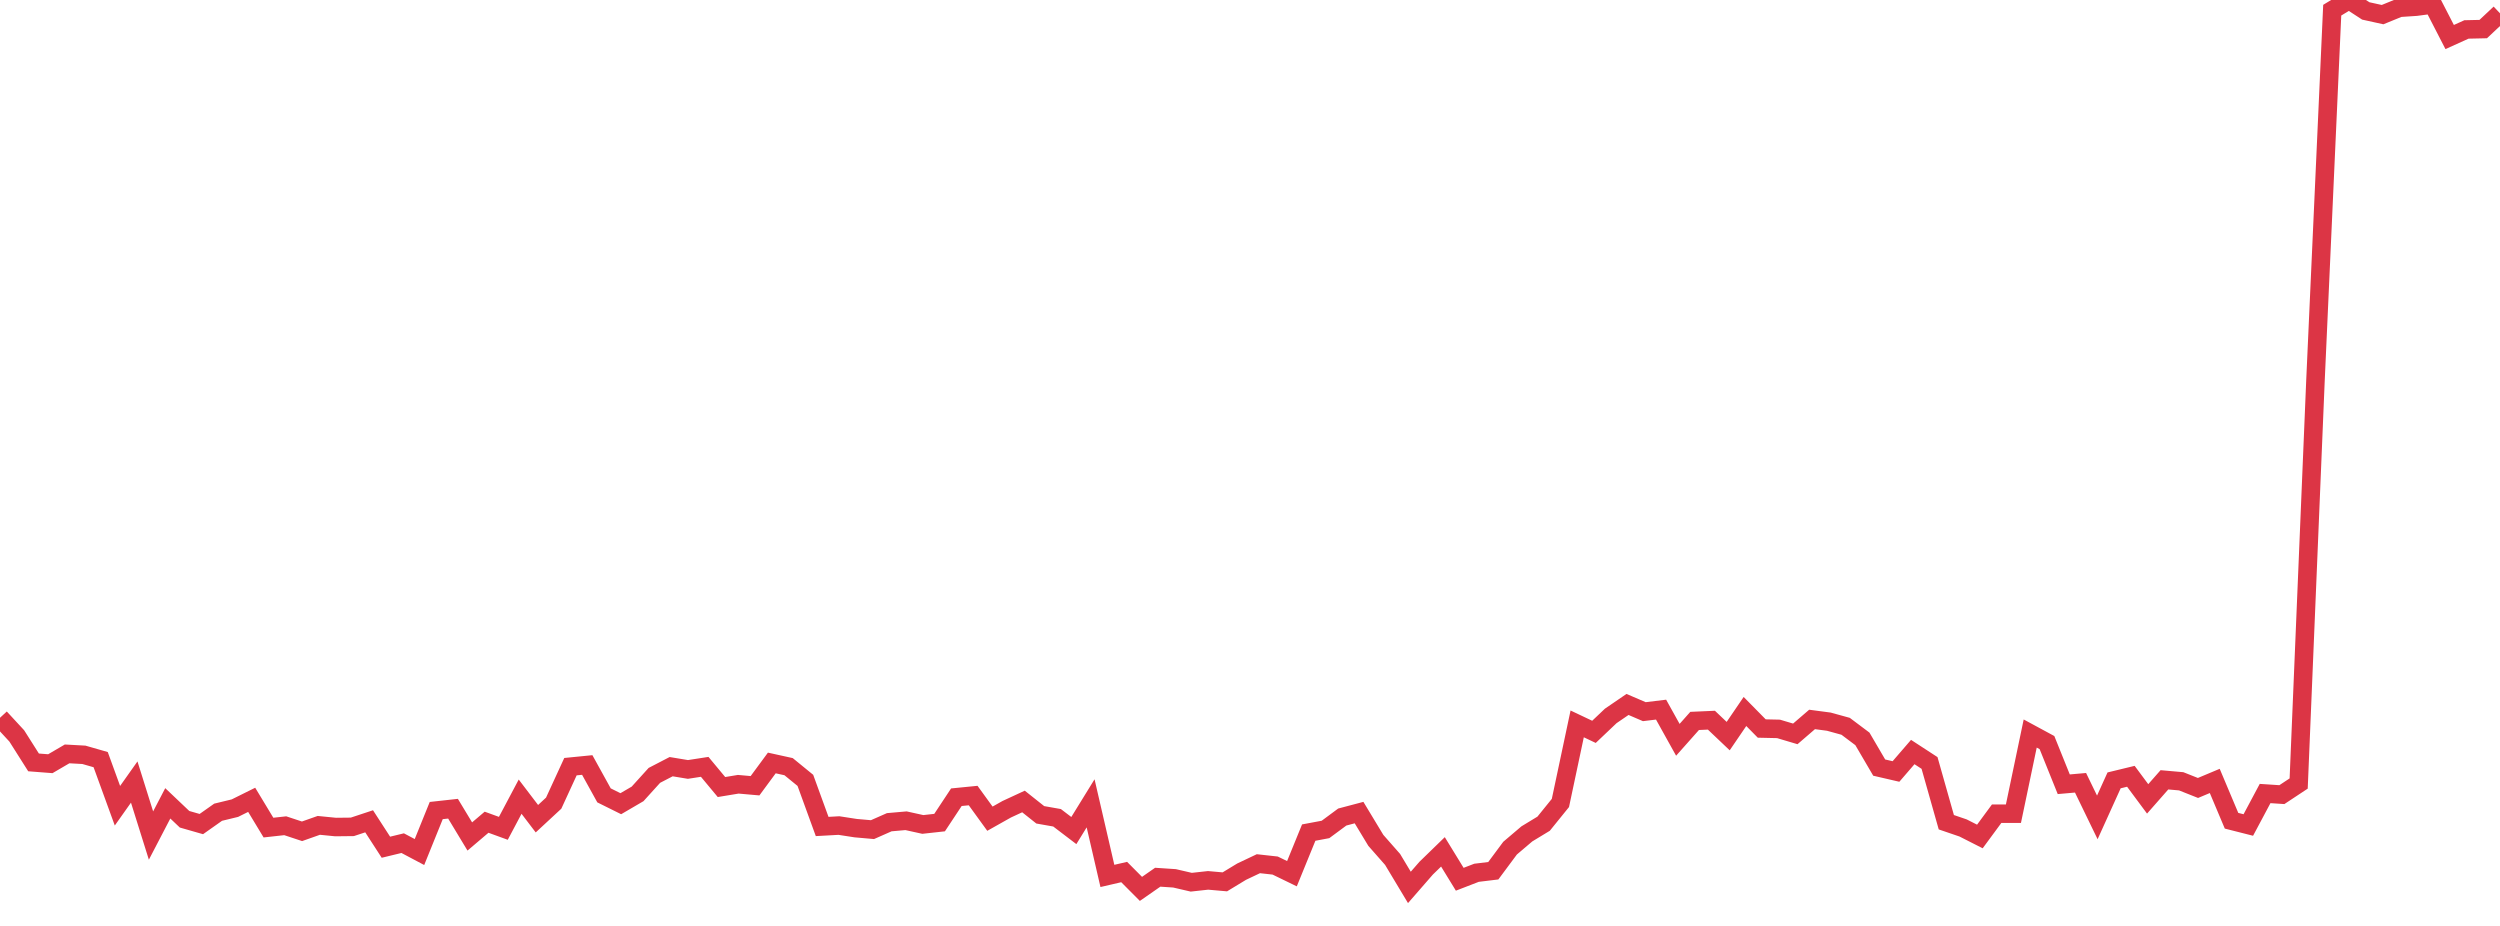 <?xml version="1.0" standalone="no"?>
<!DOCTYPE svg PUBLIC "-//W3C//DTD SVG 1.1//EN" "http://www.w3.org/Graphics/SVG/1.1/DTD/svg11.dtd">
<svg width="135" height="50" viewBox="0 0 135 50" preserveAspectRatio="none" class="sparkline" xmlns="http://www.w3.org/2000/svg"
xmlns:xlink="http://www.w3.org/1999/xlink"><path  class="sparkline--line" d="M 0 38.76 L 0 38.76 L 0.906 39.74 L 1.812 41.17 L 2.718 41.24 L 3.624 40.71 L 4.53 40.76 L 5.436 41.02 L 6.342 43.51 L 7.248 42.23 L 8.154 45.12 L 9.06 43.38 L 9.966 44.24 L 10.872 44.5 L 11.779 43.86 L 12.685 43.64 L 13.591 43.19 L 14.497 44.69 L 15.403 44.59 L 16.309 44.89 L 17.215 44.57 L 18.121 44.66 L 19.027 44.65 L 19.933 44.35 L 20.839 45.75 L 21.745 45.53 L 22.651 46.01 L 23.557 43.77 L 24.463 43.67 L 25.369 45.17 L 26.275 44.4 L 27.181 44.73 L 28.087 43.02 L 28.993 44.21 L 29.899 43.37 L 30.805 41.4 L 31.711 41.31 L 32.617 42.95 L 33.523 43.4 L 34.43 42.87 L 35.336 41.87 L 36.242 41.4 L 37.148 41.55 L 38.054 41.41 L 38.96 42.5 L 39.866 42.35 L 40.772 42.43 L 41.678 41.2 L 42.584 41.4 L 43.49 42.14 L 44.396 44.63 L 45.302 44.58 L 46.208 44.72 L 47.114 44.8 L 48.02 44.4 L 48.926 44.32 L 49.832 44.52 L 50.738 44.42 L 51.644 43.05 L 52.55 42.96 L 53.456 44.21 L 54.362 43.7 L 55.268 43.28 L 56.174 44 L 57.081 44.16 L 57.987 44.85 L 58.893 43.38 L 59.799 47.3 L 60.705 47.09 L 61.611 48 L 62.517 47.37 L 63.423 47.43 L 64.329 47.64 L 65.235 47.54 L 66.141 47.62 L 67.047 47.07 L 67.953 46.64 L 68.859 46.74 L 69.765 47.18 L 70.671 44.96 L 71.577 44.79 L 72.483 44.12 L 73.389 43.88 L 74.295 45.38 L 75.201 46.41 L 76.107 47.92 L 77.013 46.88 L 77.919 46 L 78.826 47.48 L 79.732 47.13 L 80.638 47.02 L 81.544 45.8 L 82.45 45.03 L 83.356 44.48 L 84.262 43.36 L 85.168 39.09 L 86.074 39.52 L 86.98 38.66 L 87.886 38.04 L 88.792 38.43 L 89.698 38.32 L 90.604 39.95 L 91.51 38.93 L 92.416 38.89 L 93.322 39.75 L 94.228 38.42 L 95.134 39.34 L 96.04 39.36 L 96.946 39.63 L 97.852 38.85 L 98.758 38.97 L 99.664 39.22 L 100.57 39.9 L 101.477 41.45 L 102.383 41.66 L 103.289 40.61 L 104.195 41.2 L 105.101 44.4 L 106.007 44.71 L 106.913 45.17 L 107.819 43.94 L 108.725 43.94 L 109.631 39.61 L 110.537 40.1 L 111.443 42.35 L 112.349 42.27 L 113.255 44.14 L 114.161 42.14 L 115.067 41.92 L 115.973 43.14 L 116.879 42.11 L 117.785 42.19 L 118.691 42.55 L 119.597 42.17 L 120.503 44.32 L 121.409 44.55 L 122.315 42.85 L 123.221 42.91 L 124.128 42.31 L 125.034 20.58 L 125.94 0.55 L 126.846 0 L 127.752 0.59 L 128.658 0.79 L 129.564 0.42 L 130.47 0.36 L 131.376 0.24 L 132.282 2 L 133.188 1.59 L 134.094 1.57 L 135 0.72" fill="none" stroke-width="1" stroke="#dc3545"></path></svg>